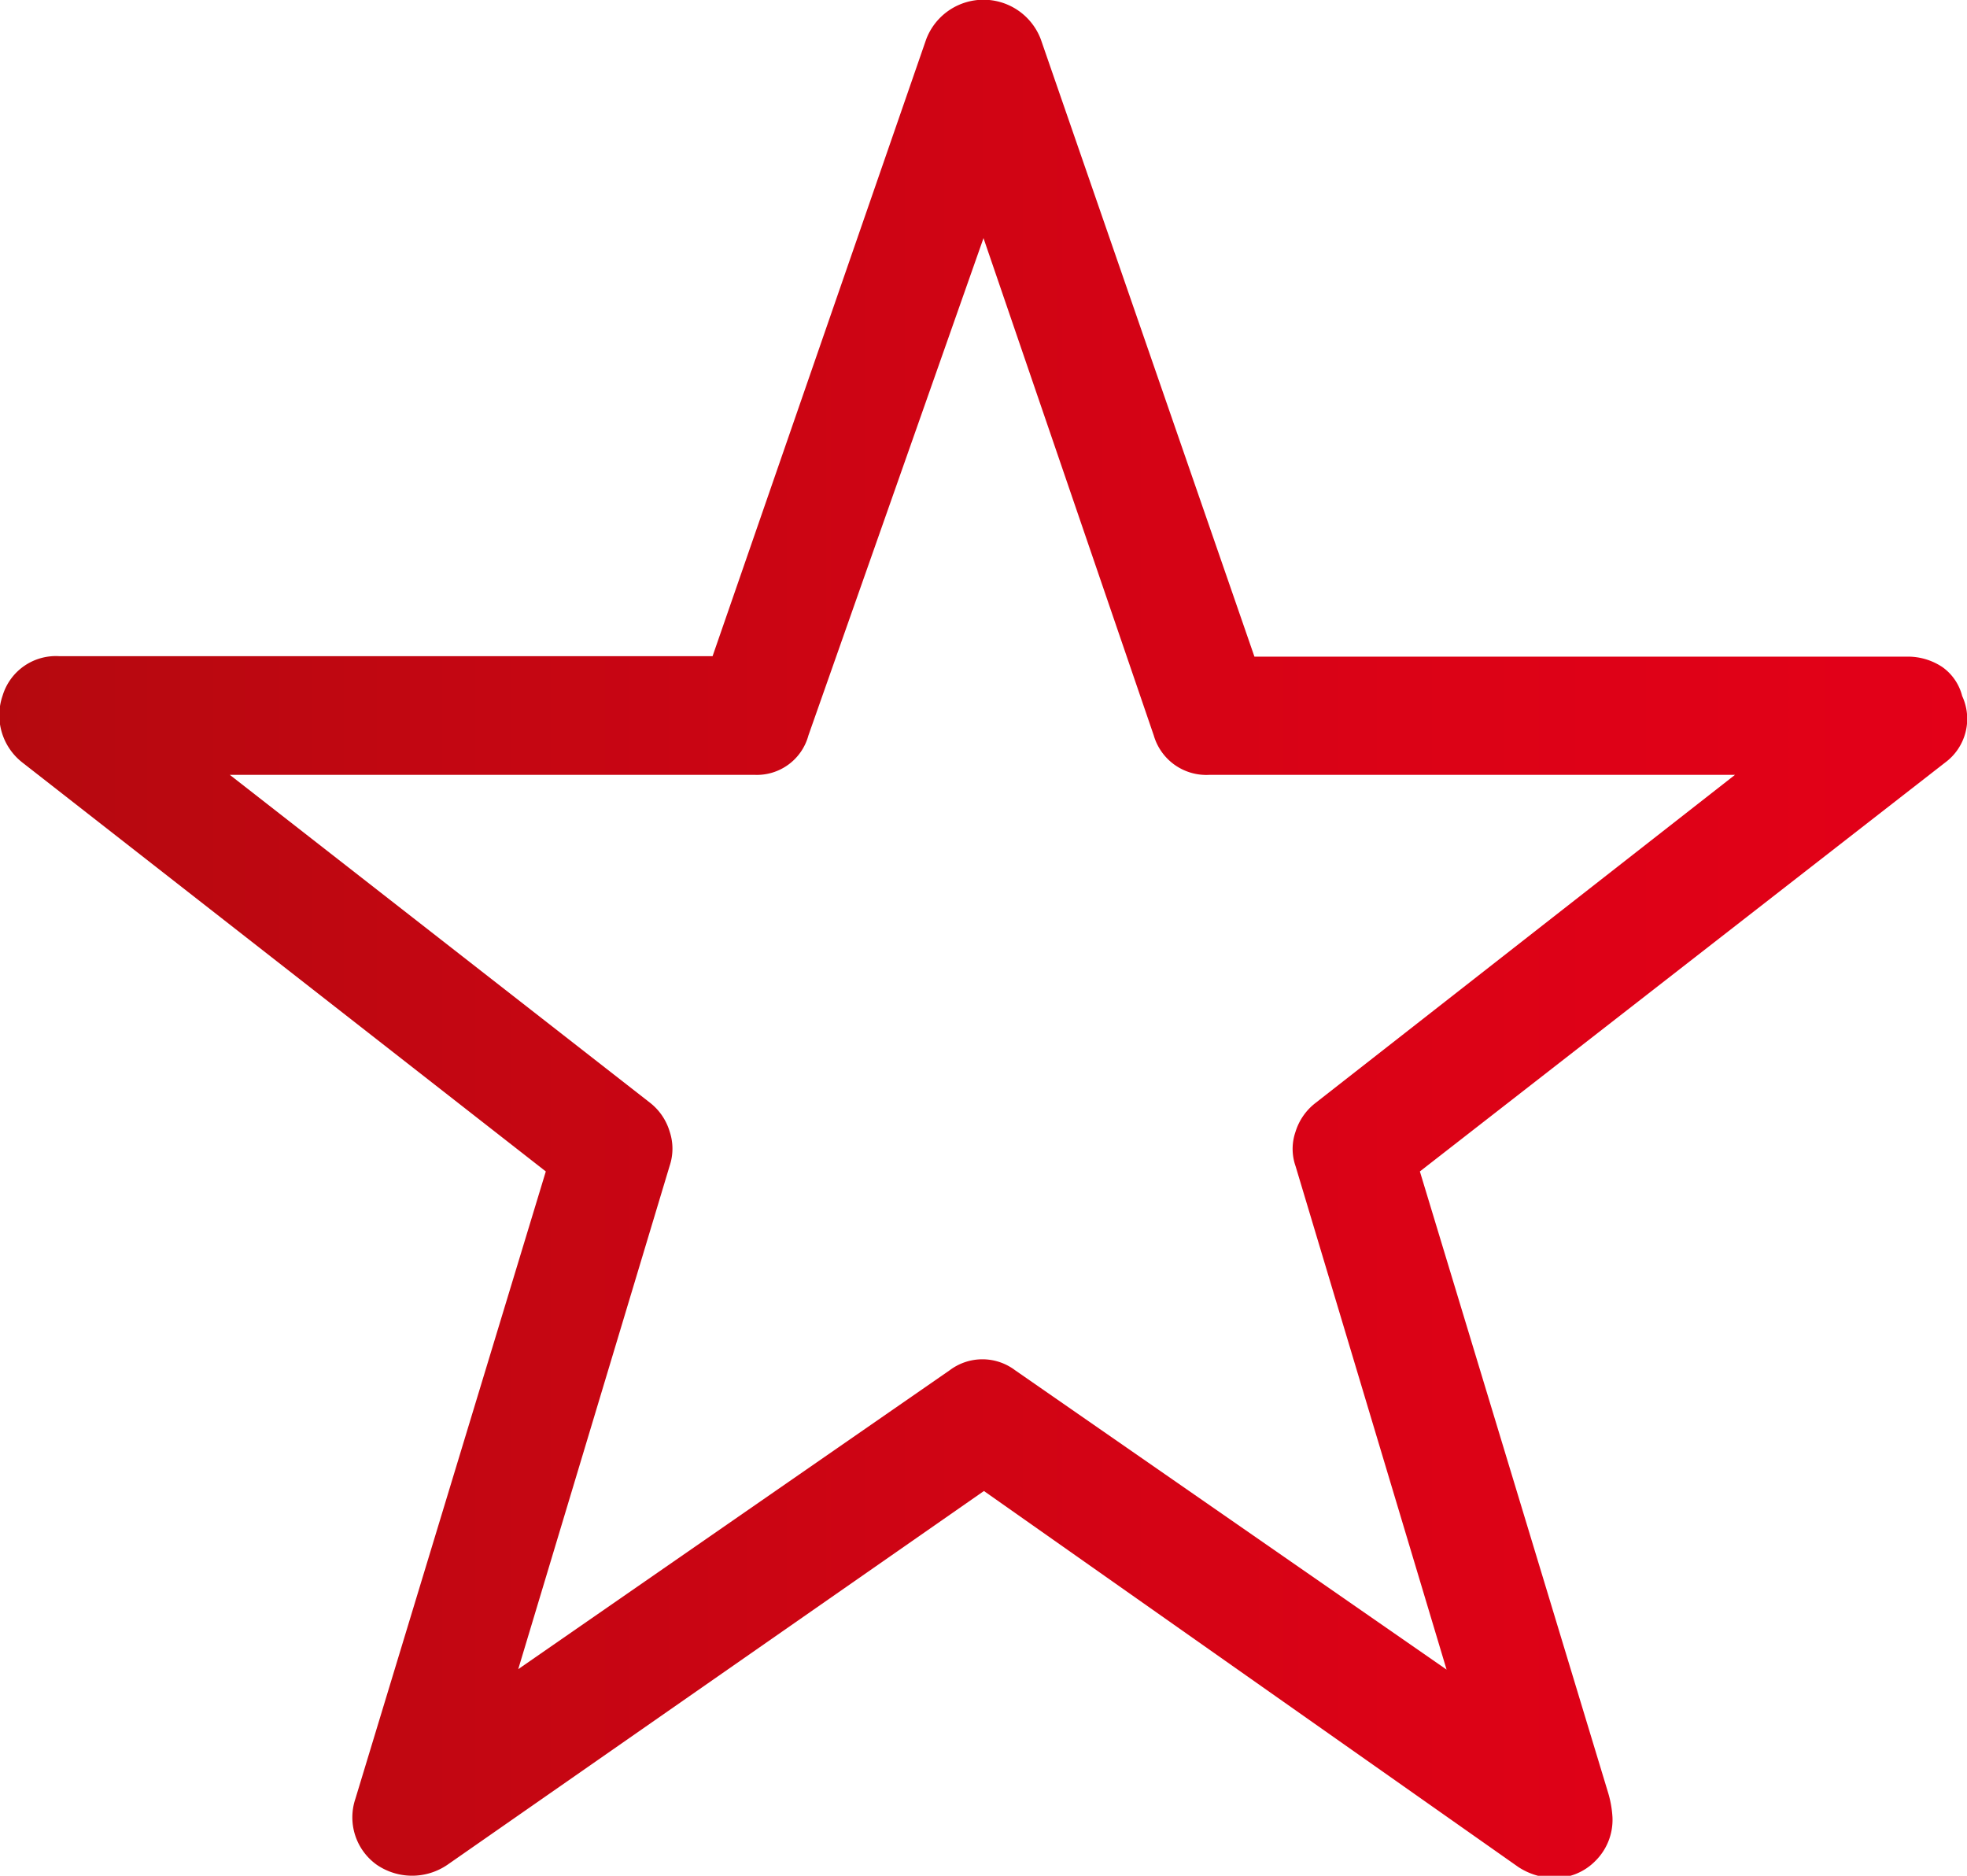 <?xml version="1.0" encoding="utf-8"?><svg xmlns="http://www.w3.org/2000/svg" xmlns:xlink="http://www.w3.org/1999/xlink" viewBox="0 0 44.94 42.85"><defs><style>.cls-1{fill:url(#Neues_Verlaufsfeld_2);}</style><linearGradient id="Neues_Verlaufsfeld_2" x1="44.94" y1="21.42" x2="0" y2="21.42" gradientUnits="userSpaceOnUse"><stop offset="0" stop-color="#e30018"/><stop offset="0.29" stop-color="#db0216"/><stop offset="0.75" stop-color="#c40612"/><stop offset="1" stop-color="#b5090f"/></linearGradient></defs><title>Design-Grafik</title><g id="Ebene_2" data-name="Ebene 2"><g id="Ebene_1-2" data-name="Ebene 1"><path class="cls-1" d="M.06,15.89a1.27,1.27,0,0,1,1.3-.9H16.28L21.16.9a1.4,1.4,0,0,1,2.62,0L28.66,15H43.58a1.42,1.42,0,0,1,.8.24,1.16,1.16,0,0,1,.45.66,1.24,1.24,0,0,1-.39,1.52l-12,9.34,4.3,14.19a2.43,2.43,0,0,1,.1.56,1.32,1.32,0,0,1-.39,1,1.3,1.3,0,0,1-.95.39,1.53,1.53,0,0,1-.81-.25L22.48,34.06,10.22,42.6a1.43,1.43,0,0,1-1.61,0,1.33,1.33,0,0,1-.49-1.51l4.35-14.33L.5,17.41A1.37,1.37,0,0,1,.06,15.89ZM5.25,17.7l9.6,7.49a1.31,1.31,0,0,1,.45.66,1.23,1.23,0,0,1,0,.78l-3.46,11.5,9.86-6.83a1.24,1.24,0,0,1,1.49,0l9.86,6.84-3.45-11.5a1.19,1.19,0,0,1,0-.79,1.32,1.32,0,0,1,.45-.65l9.59-7.5h-12a1.25,1.25,0,0,1-1.28-.9L22.47,5.44l-4,11.36a1.22,1.22,0,0,1-1.24.9Z"/></g></g></svg>